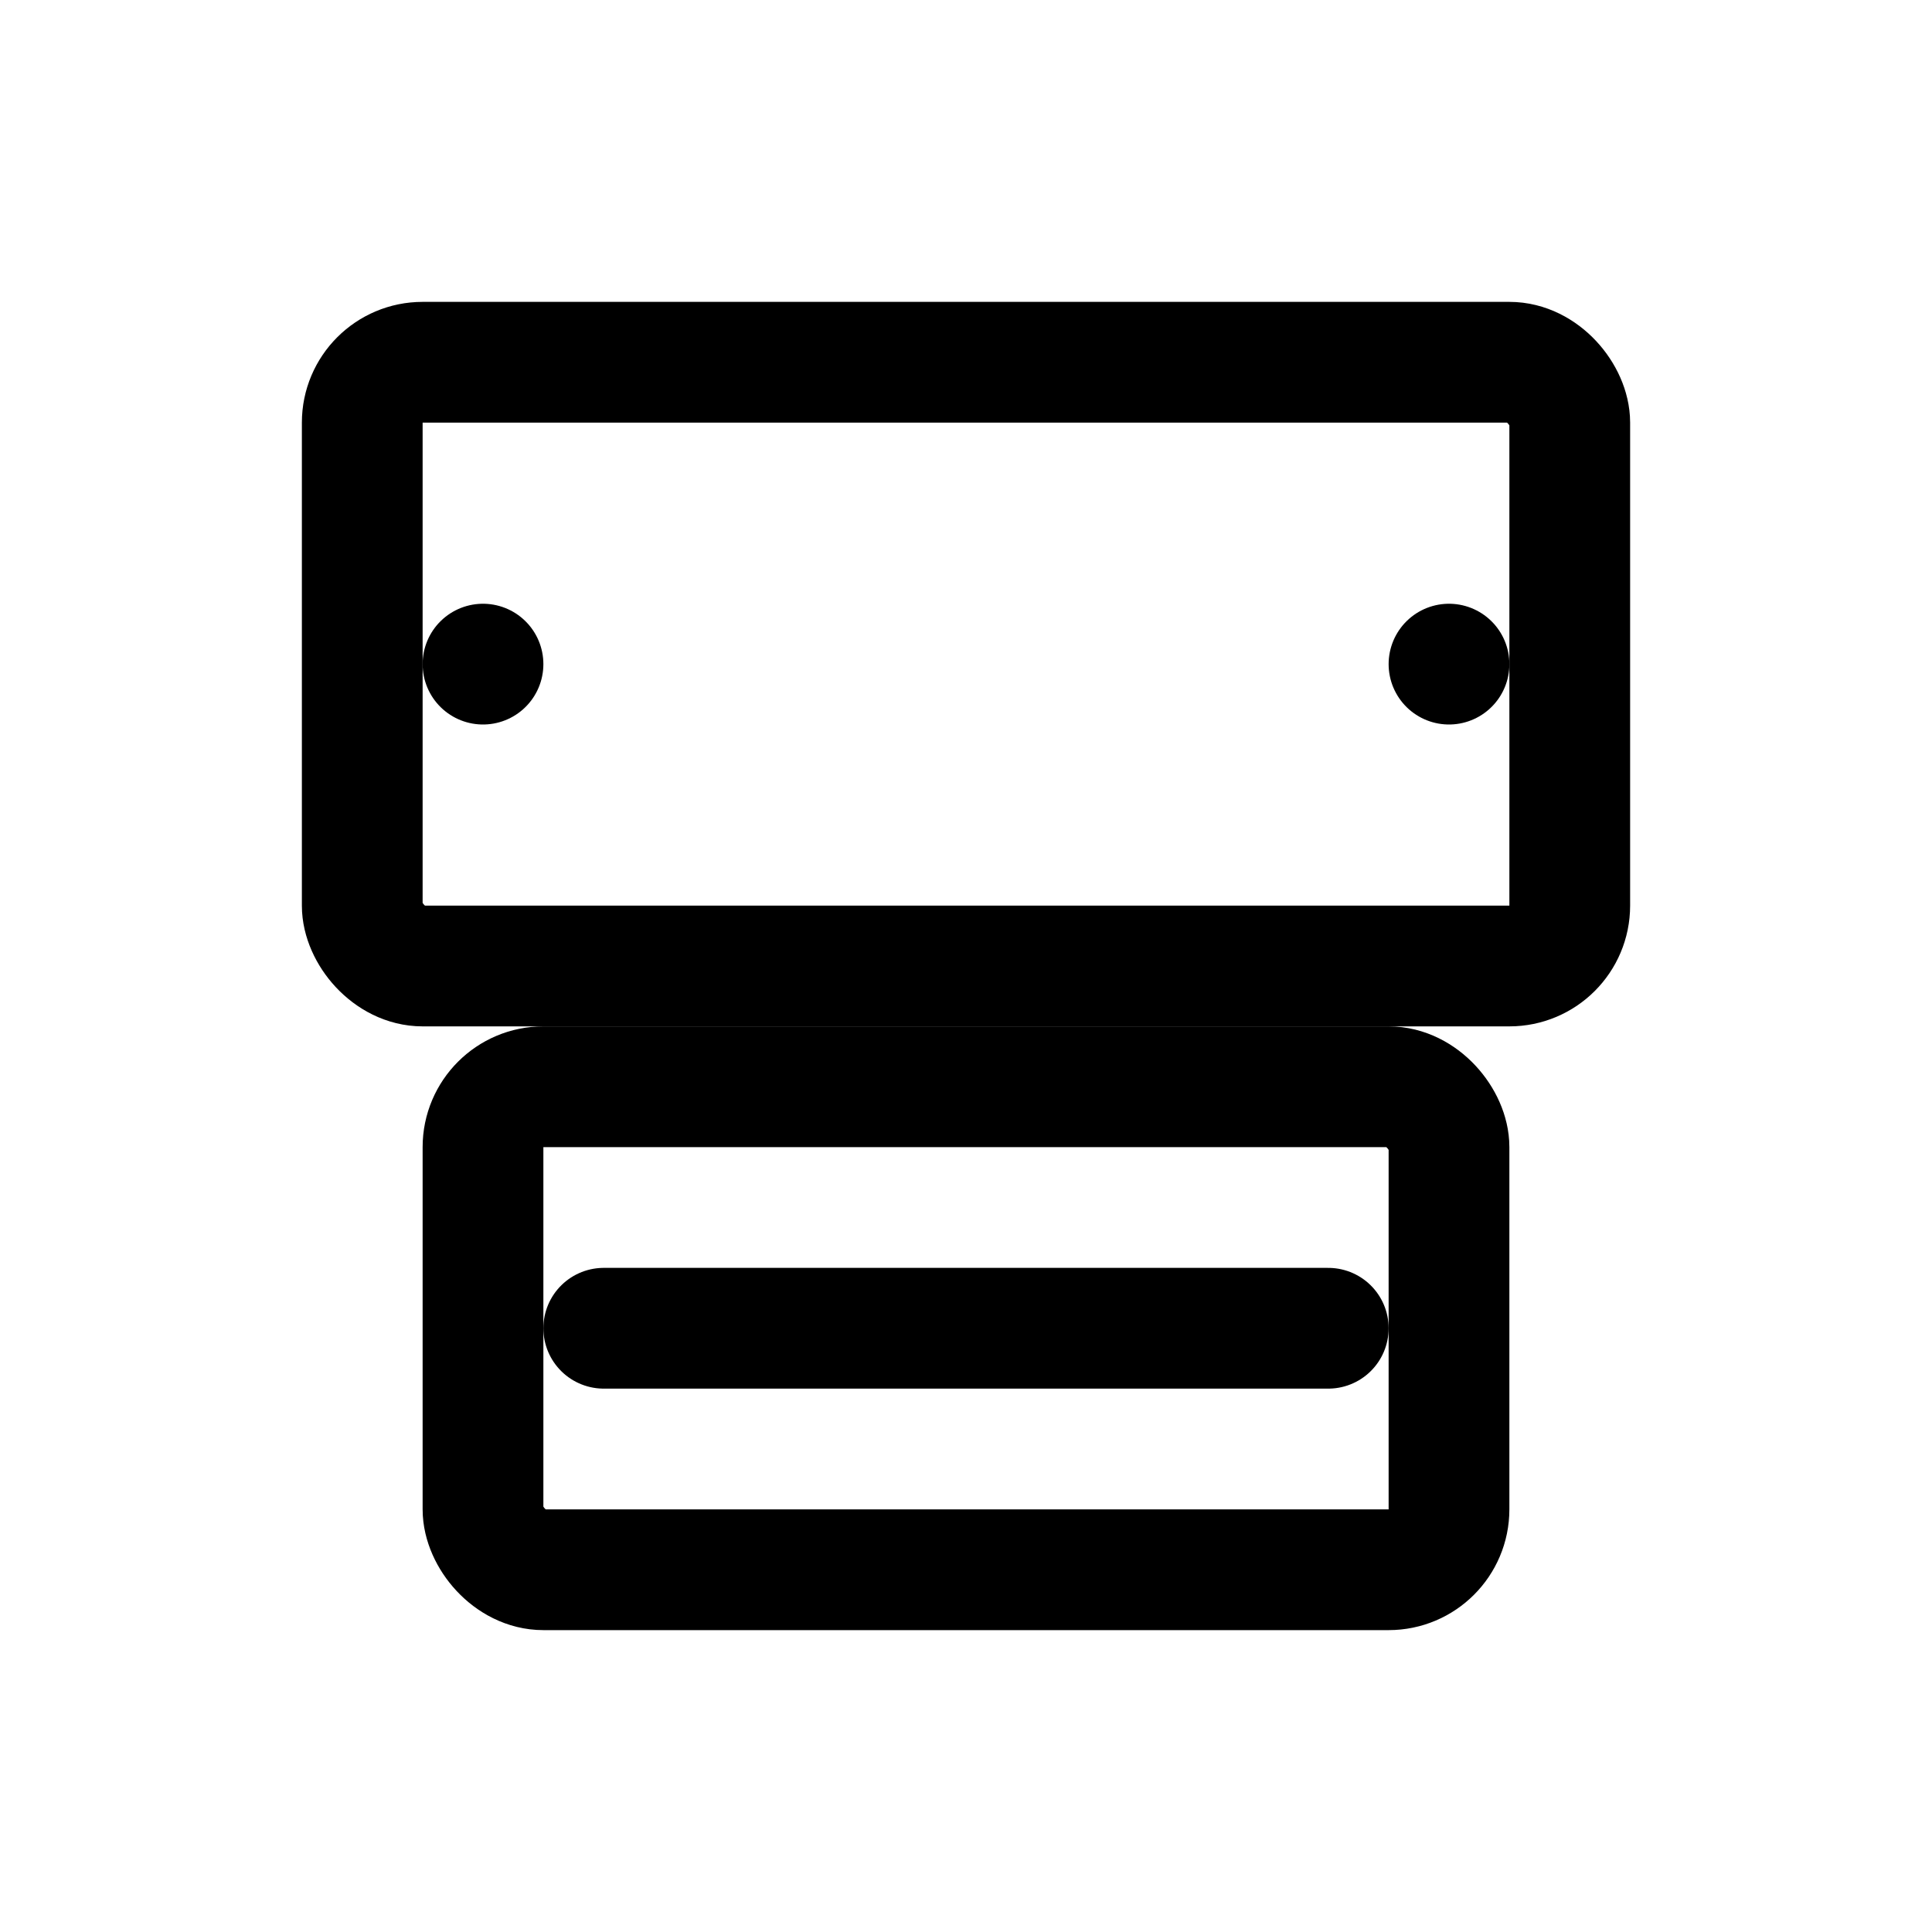 <svg xmlns="http://www.w3.org/2000/svg" width="32" height="32" viewBox="0 0 32 32">
  <title>EZ Banner</title>
  
  <!-- 현수막 (상단) -->
  <rect x="6" y="6" width="20" height="10" rx="1" fill="none" stroke="currentColor" stroke-width="2"/>
  
  <!-- 현수막 고리 -->
  <line x1="8" y1="11" x2="8" y2="11" stroke="currentColor" stroke-width="2" stroke-linecap="round"/>
  <line x1="24" y1="11" x2="24" y2="11" stroke="currentColor" stroke-width="2" stroke-linecap="round"/>
  
  <!-- 프린터 (하단) -->
  <rect x="8" y="18" width="16" height="8" rx="1" fill="none" stroke="currentColor" stroke-width="2"/>
  
  <!-- 프린터 출력구 -->
  <line x1="10" y1="22" x2="22" y2="22" stroke="currentColor" stroke-width="2" stroke-linecap="round"/>
</svg>